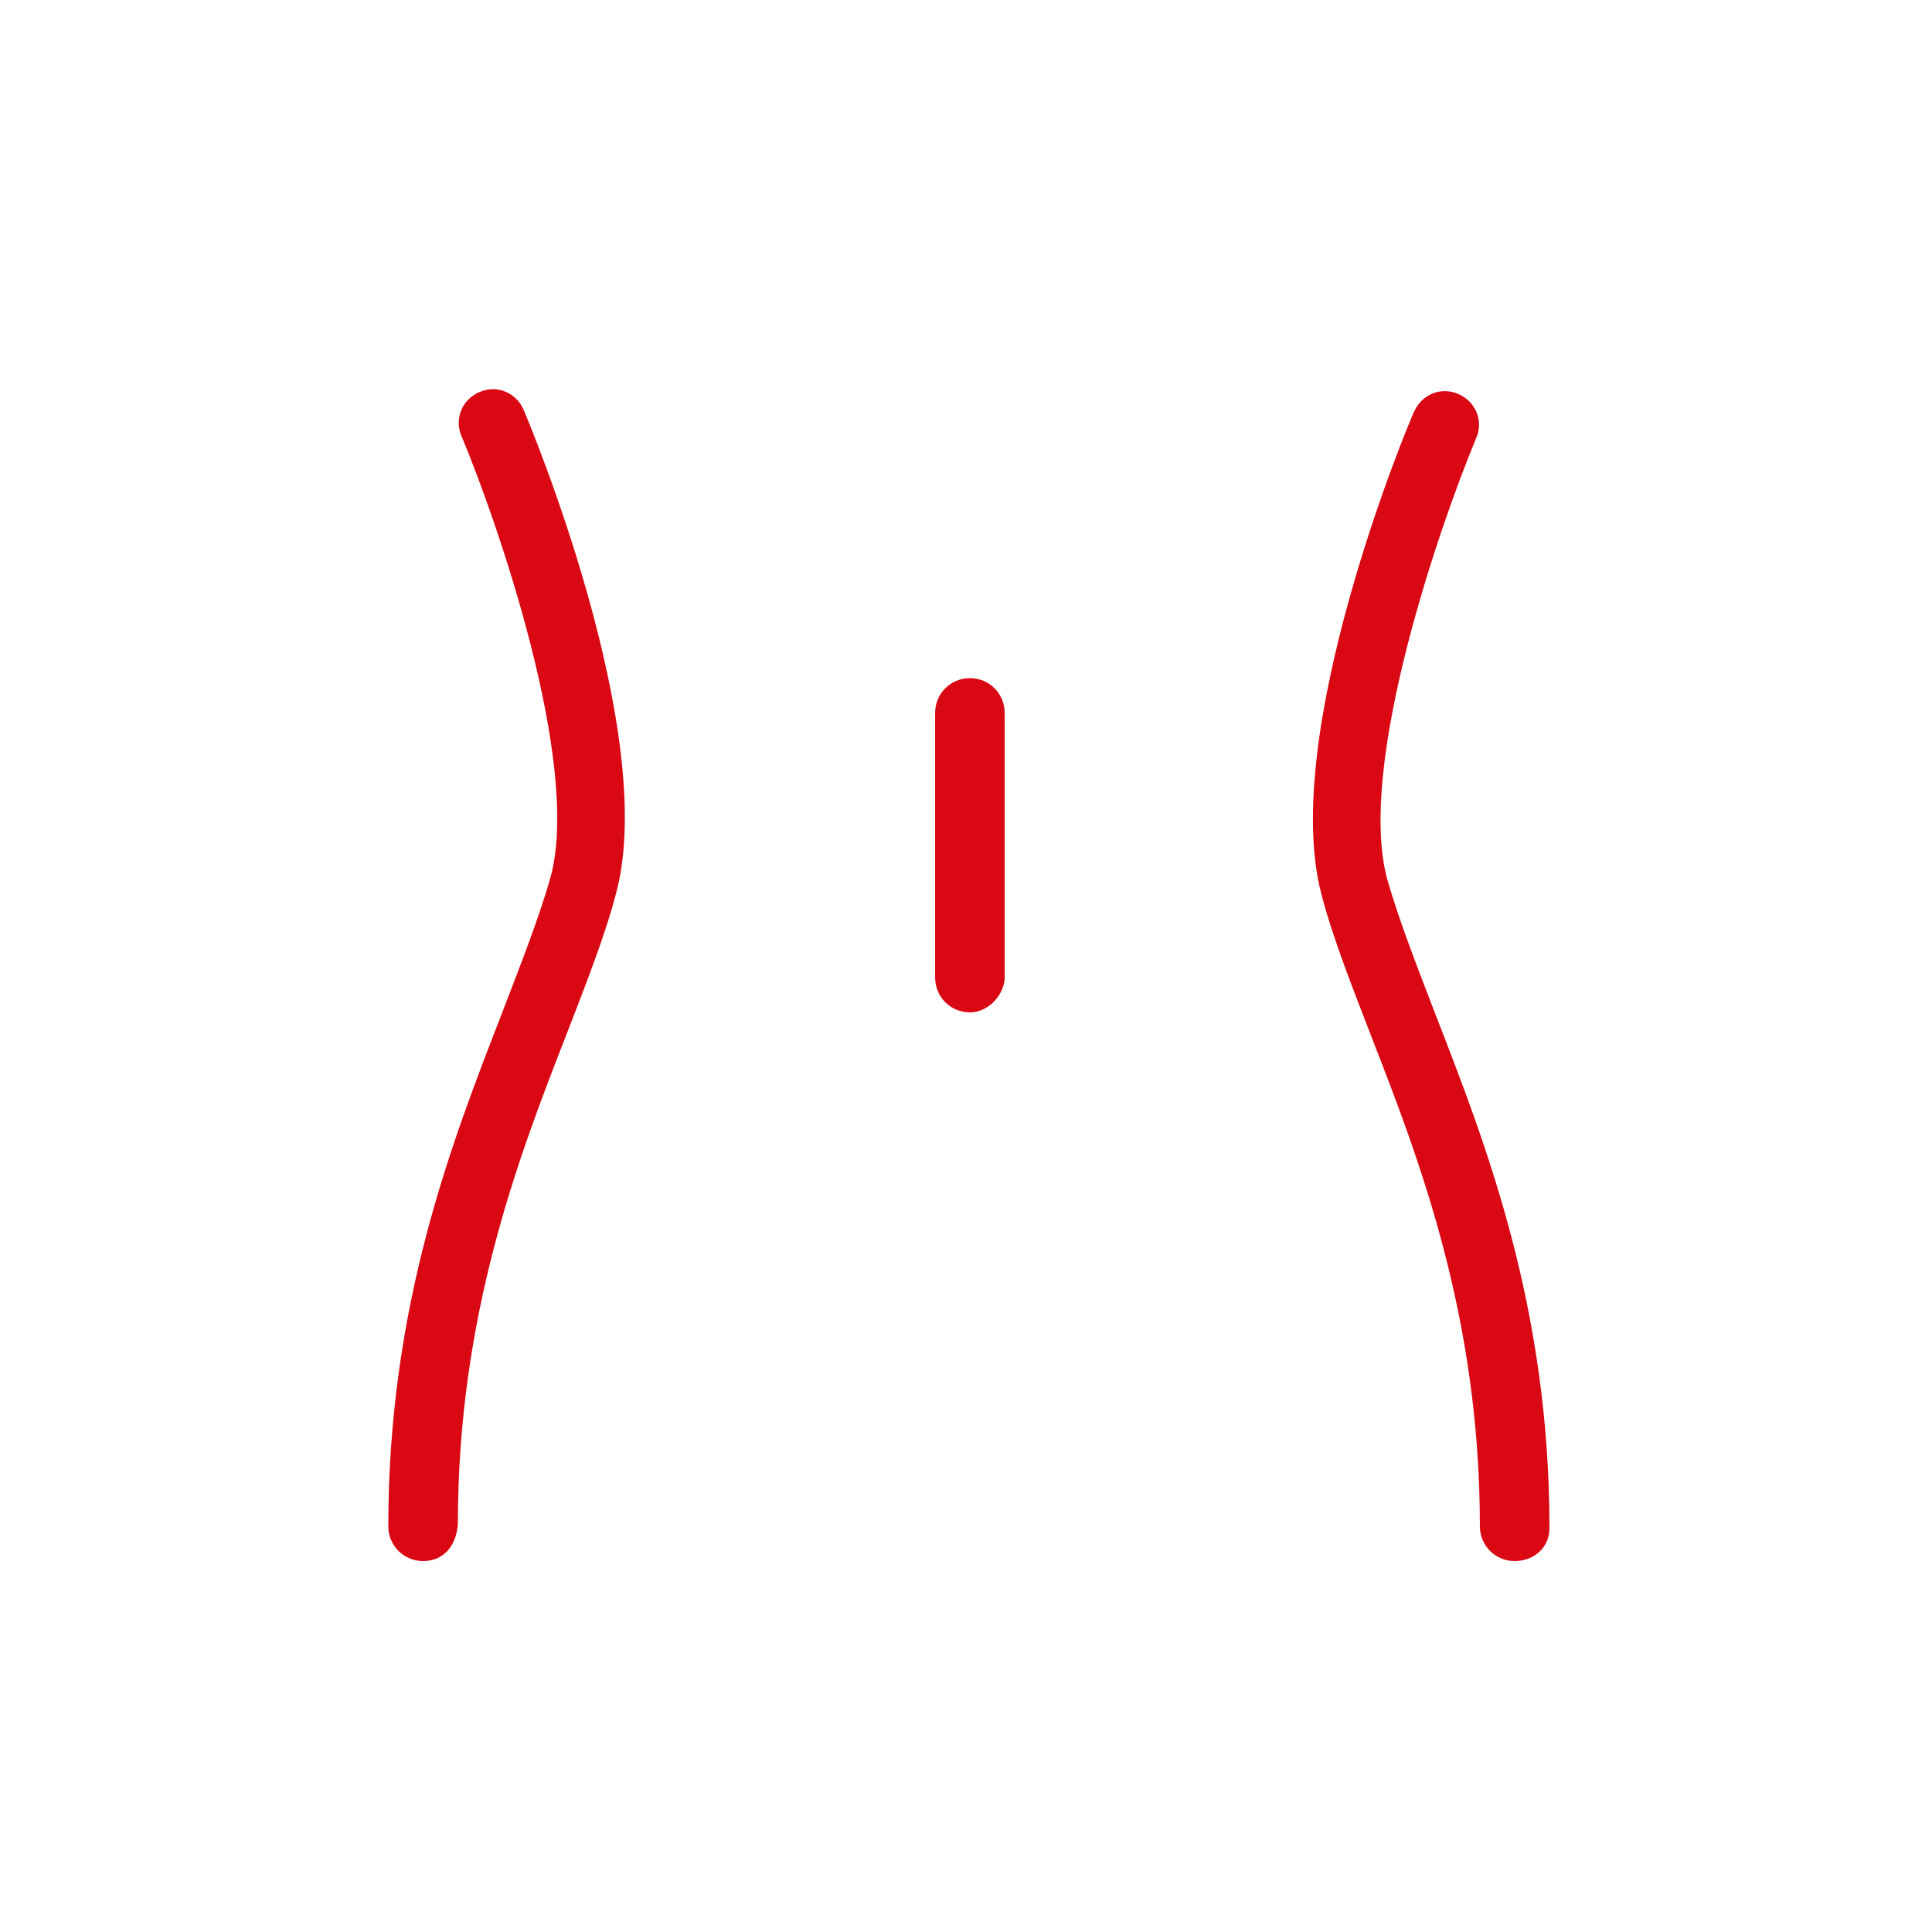 <?xml version="1.0" encoding="UTF-8"?> <svg xmlns="http://www.w3.org/2000/svg" width="64" height="64" viewBox="0 0 64 64" fill="none"> <path d="M14.015 51.712C13.375 51.712 12.863 51.2 12.863 50.56C12.863 43.2 14.975 37.824 16.639 33.536C17.279 31.872 17.855 30.4 18.239 29.056C19.263 25.28 16.447 17.216 15.295 14.464C15.039 13.888 15.295 13.248 15.871 12.992C16.447 12.736 17.087 12.992 17.343 13.568C17.535 14.016 21.823 24.256 20.415 29.568C20.031 31.04 19.391 32.64 18.751 34.304C17.151 38.4 15.167 43.584 15.167 50.496C15.103 51.264 14.655 51.712 14.015 51.712Z" fill="#D90812"></path> <path d="M32.129 33.536C31.489 33.536 30.977 33.024 30.977 32.384V23.616C30.977 22.976 31.489 22.464 32.129 22.464C32.769 22.464 33.281 22.976 33.281 23.616V32.448C33.217 33.024 32.705 33.536 32.129 33.536Z" fill="#D90812"></path> <path d="M50.175 51.712C49.535 51.712 49.023 51.2 49.023 50.56C49.023 43.648 47.039 38.464 45.44 34.368C44.8 32.704 44.16 31.104 43.776 29.632C42.367 24.32 46.656 14.016 46.847 13.632C47.103 13.056 47.743 12.8 48.319 13.056C48.895 13.312 49.151 13.952 48.895 14.528C47.743 17.28 44.928 25.344 45.952 29.12C46.336 30.464 46.911 31.936 47.551 33.6C49.215 37.888 51.328 43.264 51.328 50.624C51.328 51.264 50.816 51.712 50.175 51.712Z" fill="#D90812"></path> </svg> 